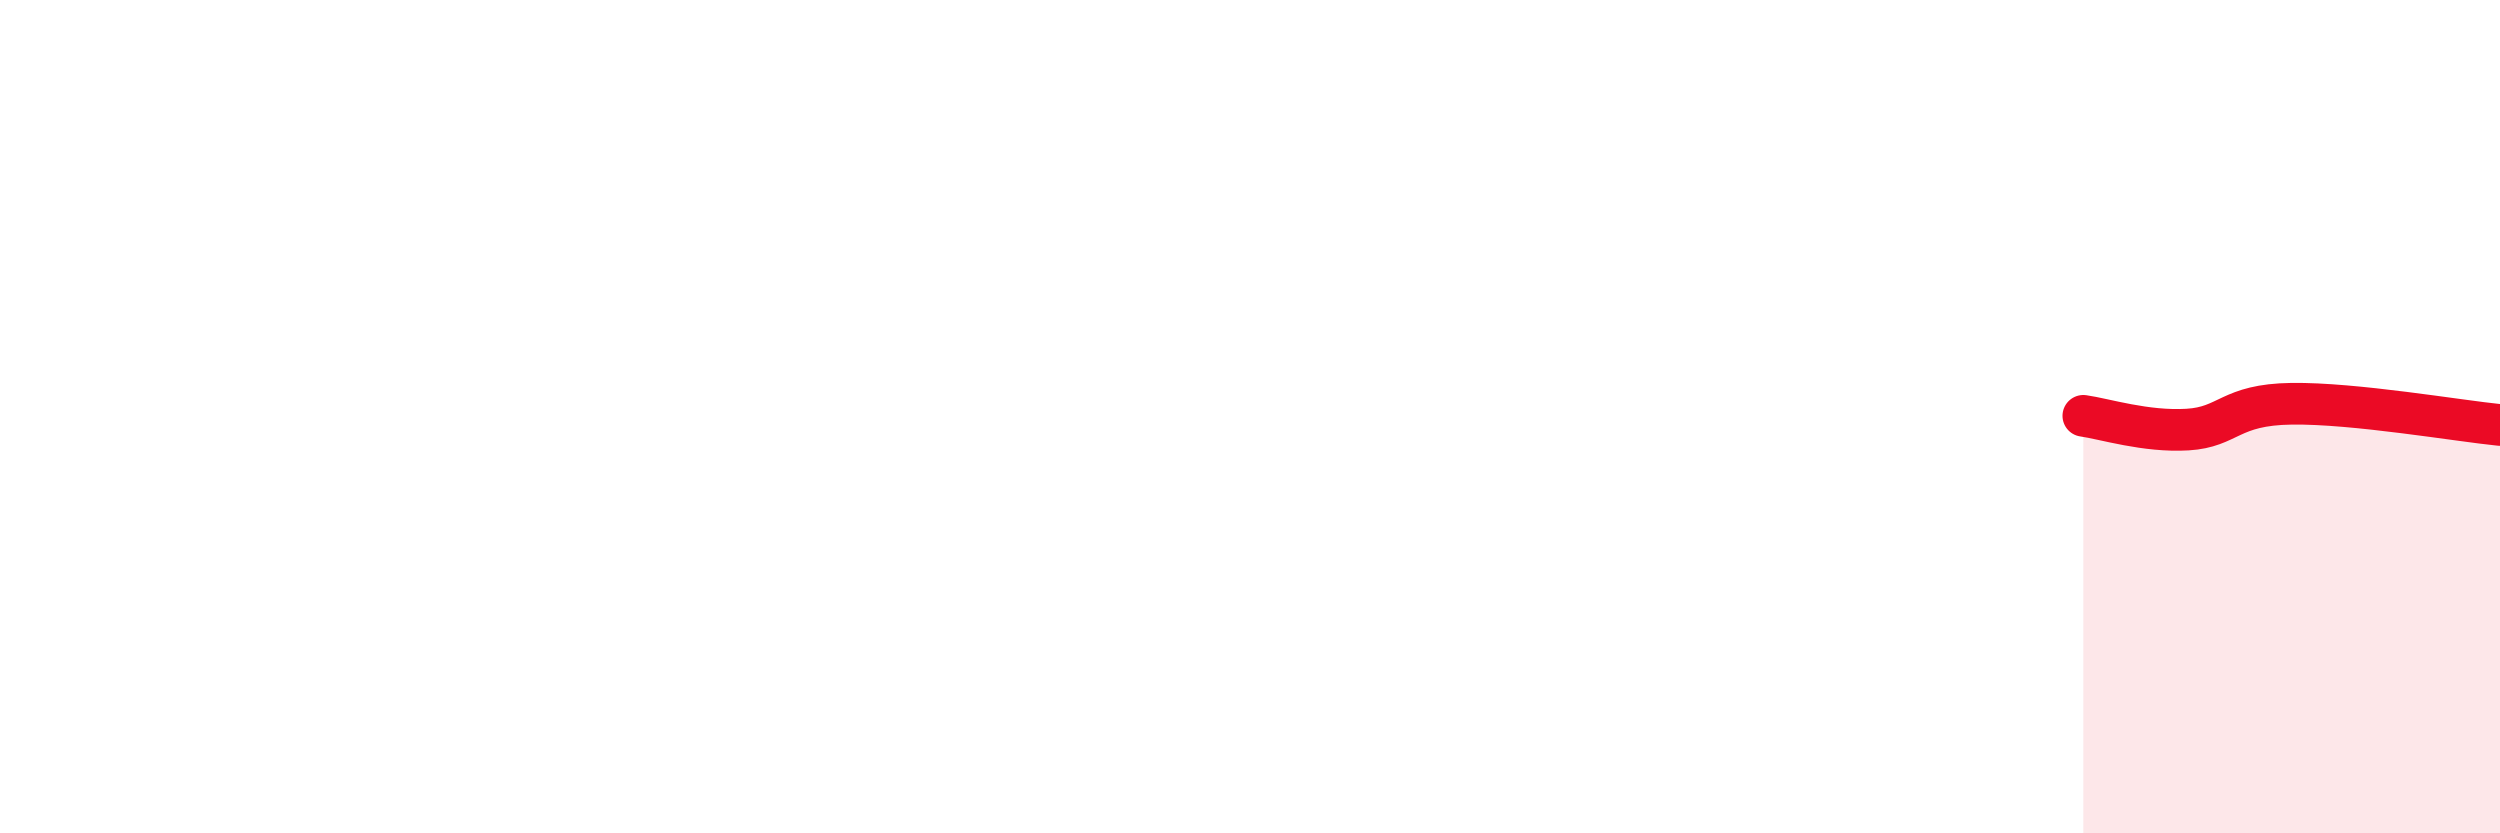 
    <svg width="60" height="20" viewBox="0 0 60 20" xmlns="http://www.w3.org/2000/svg">
      <path
        d="M 50,9.98 C 50.5,10.05 51.5,10.37 52.5,10.31 C 53.5,10.25 53.5,9.71 55,9.69 C 56.5,9.67 59,10.1 60,10.2L60 20L50 20Z"
        fill="#EB0A25"
        opacity="0.1"
        stroke-linecap="round"
        stroke-linejoin="round"
      />
      <path
        d="M 50,9.98 C 50.5,10.05 51.5,10.37 52.5,10.31 C 53.5,10.25 53.5,9.71 55,9.69 C 56.5,9.67 59,10.1 60,10.2"
        stroke="#EB0A25"
        stroke-width="1"
        fill="none"
        stroke-linecap="round"
        stroke-linejoin="round"
      />
    </svg>
  